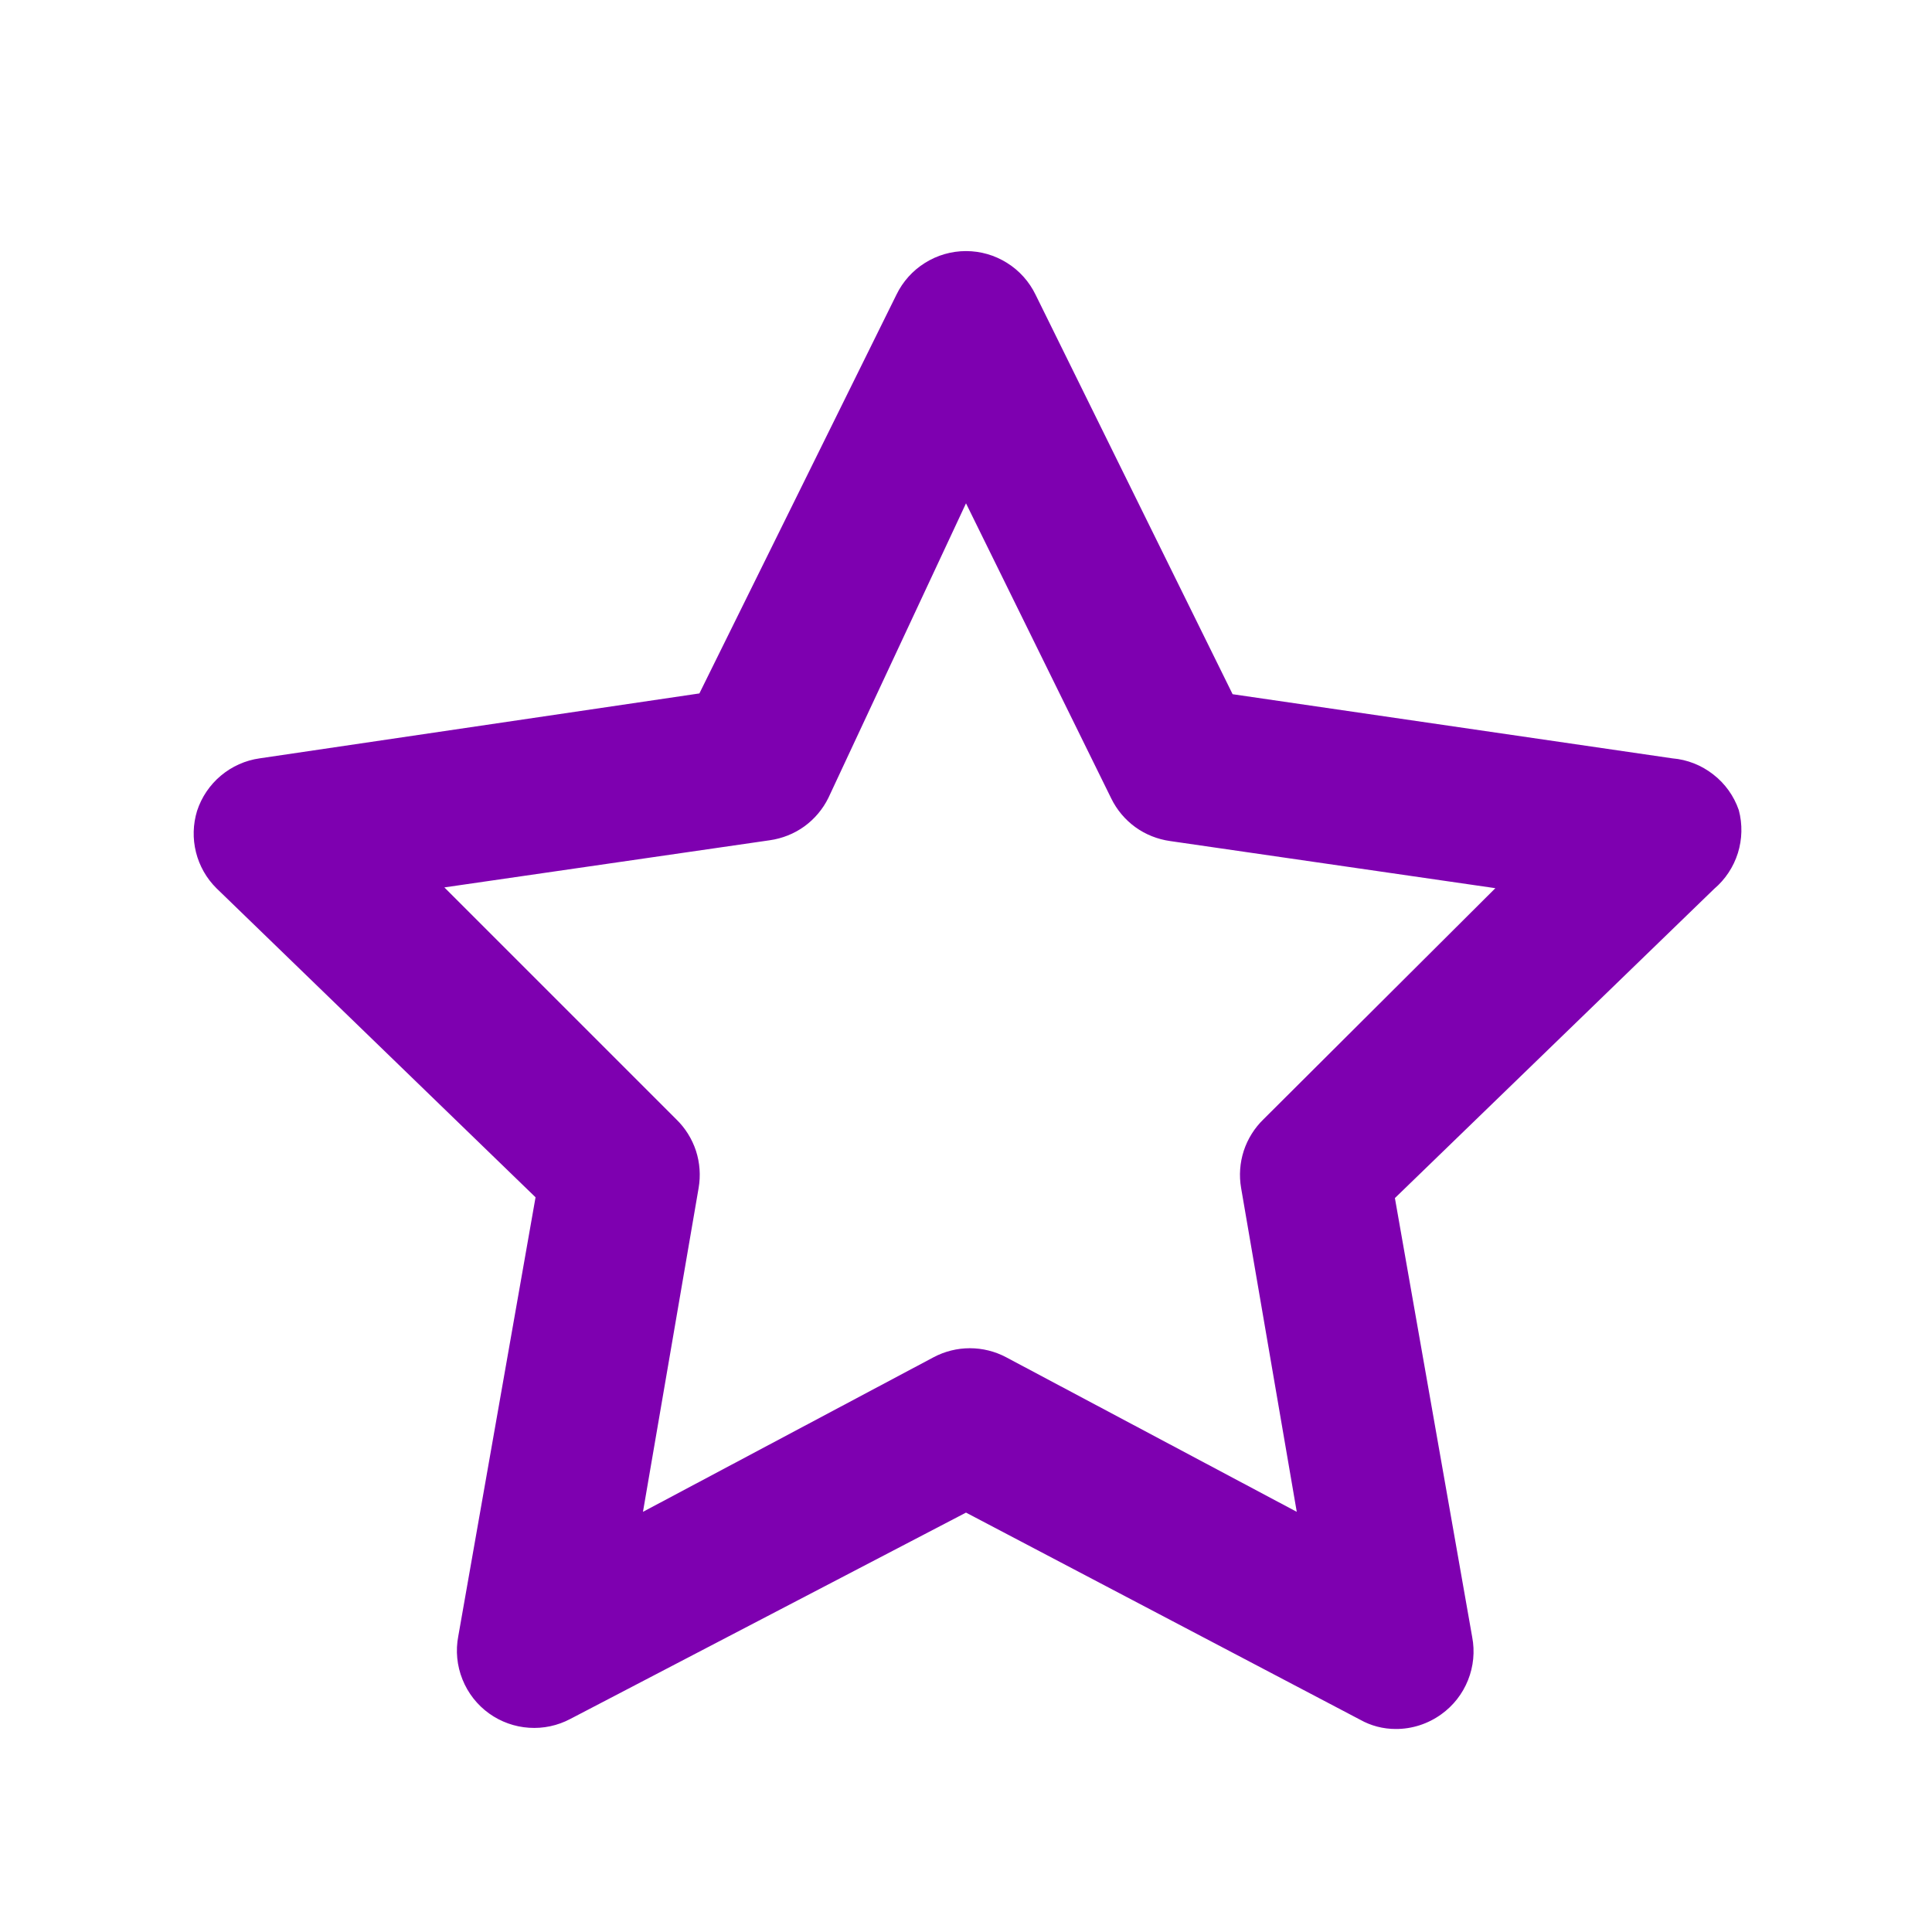 <svg width="25" height="25" viewBox="0 0 25 25" fill="none" xmlns="http://www.w3.org/2000/svg">
<path d="M22.5 10.483C22.437 10.3 22.322 10.139 22.169 10.021C22.017 9.902 21.833 9.829 21.64 9.813L15.95 8.983L13.4 3.813C13.318 3.644 13.19 3.501 13.031 3.402C12.872 3.302 12.688 3.249 12.5 3.249C12.312 3.249 12.128 3.302 11.969 3.402C11.81 3.501 11.682 3.644 11.6 3.813L9.05 8.973L3.36 9.813C3.175 9.839 3.001 9.917 2.858 10.037C2.715 10.157 2.608 10.315 2.55 10.493C2.497 10.667 2.492 10.851 2.536 11.028C2.58 11.204 2.671 11.365 2.8 11.493L6.93 15.493L5.93 21.173C5.894 21.36 5.913 21.554 5.984 21.731C6.055 21.909 6.175 22.062 6.33 22.173C6.481 22.281 6.66 22.345 6.845 22.357C7.03 22.37 7.216 22.33 7.38 22.243L12.5 19.573L17.6 22.253C17.74 22.332 17.899 22.373 18.06 22.373C18.272 22.374 18.478 22.307 18.65 22.183C18.805 22.072 18.925 21.919 18.996 21.741C19.067 21.564 19.086 21.37 19.05 21.183L18.05 15.503L22.18 11.503C22.324 11.381 22.431 11.22 22.488 11.039C22.544 10.859 22.549 10.666 22.5 10.483ZM16.35 14.483C16.233 14.596 16.145 14.737 16.094 14.892C16.044 15.047 16.032 15.212 16.06 15.373L16.78 19.563L13.02 17.563C12.875 17.486 12.714 17.446 12.55 17.446C12.386 17.446 12.225 17.486 12.08 17.563L8.32 19.563L9.04 15.373C9.068 15.212 9.056 15.047 9.006 14.892C8.955 14.737 8.867 14.596 8.75 14.483L5.75 11.483L9.96 10.873C10.122 10.85 10.276 10.789 10.409 10.693C10.541 10.597 10.648 10.47 10.72 10.323L12.5 6.513L14.38 10.333C14.452 10.48 14.559 10.607 14.691 10.703C14.824 10.799 14.978 10.86 15.14 10.883L19.35 11.493L16.35 14.483Z" fill="#7E00B0"/>
</svg>

